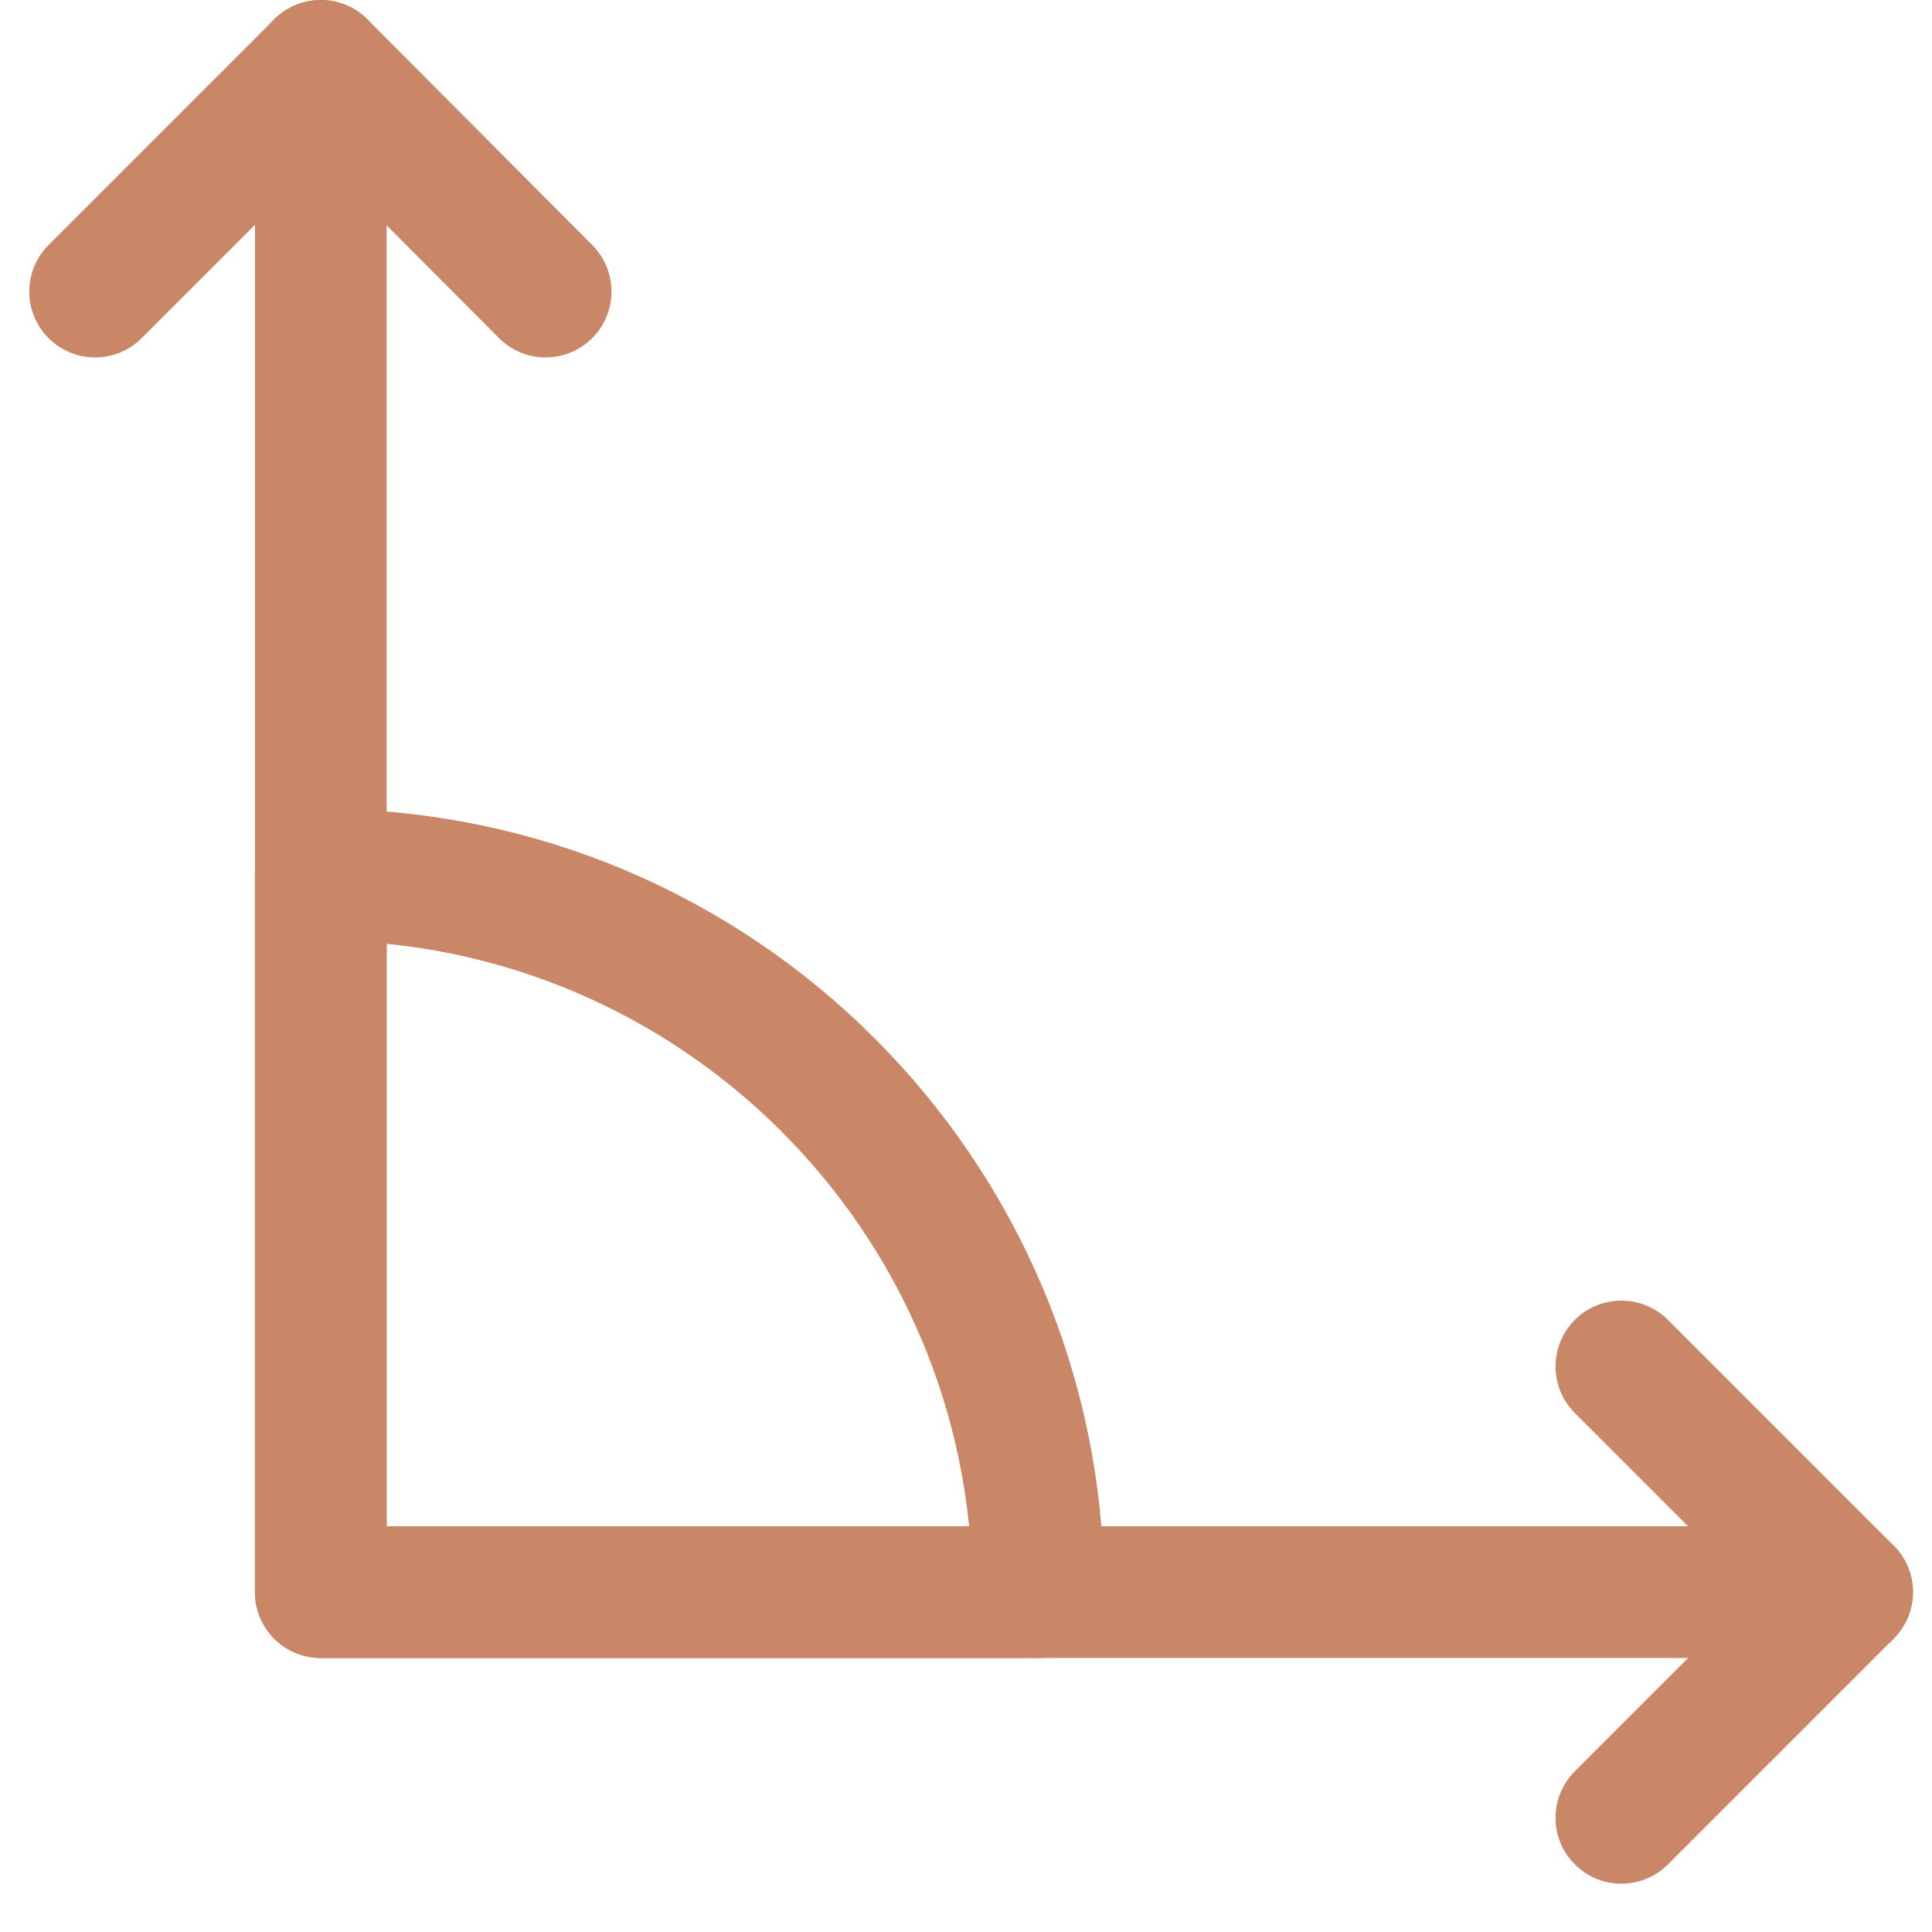 <svg xmlns="http://www.w3.org/2000/svg" width="22" height="22" viewBox="0 0 22 22" fill="none">
  <g clip-path="url(#clip0_2974_2025)">
    <path d="M3.653 9.96V18.13H11.823C11.823 13.62 8.163 9.96 3.653 9.96Z" stroke="#CA8767" stroke-width="1.5" stroke-linecap="round" stroke-linejoin="round"/>
    <path d="M3.653 0.75V18.13H21.033" stroke="#CA8767" stroke-width="1.5" stroke-linecap="round" stroke-linejoin="round"/>
    <path d="M18.463 15.56L21.033 18.13L18.463 20.7" stroke="#CA8767" stroke-width="1.5" stroke-linecap="round" stroke-linejoin="round"/>
    <path d="M1.083 3.32L3.653 0.75L6.213 3.32" stroke="#CA8767" stroke-width="1.5" stroke-linecap="round" stroke-linejoin="round"/>
  </g>
  <defs>
    <clipPath id="clip0_2974_2025">
      <rect width="21.45" height="21.45" fill="white" transform="translate(0.333)"/>
    </clipPath>
  </defs>
</svg>